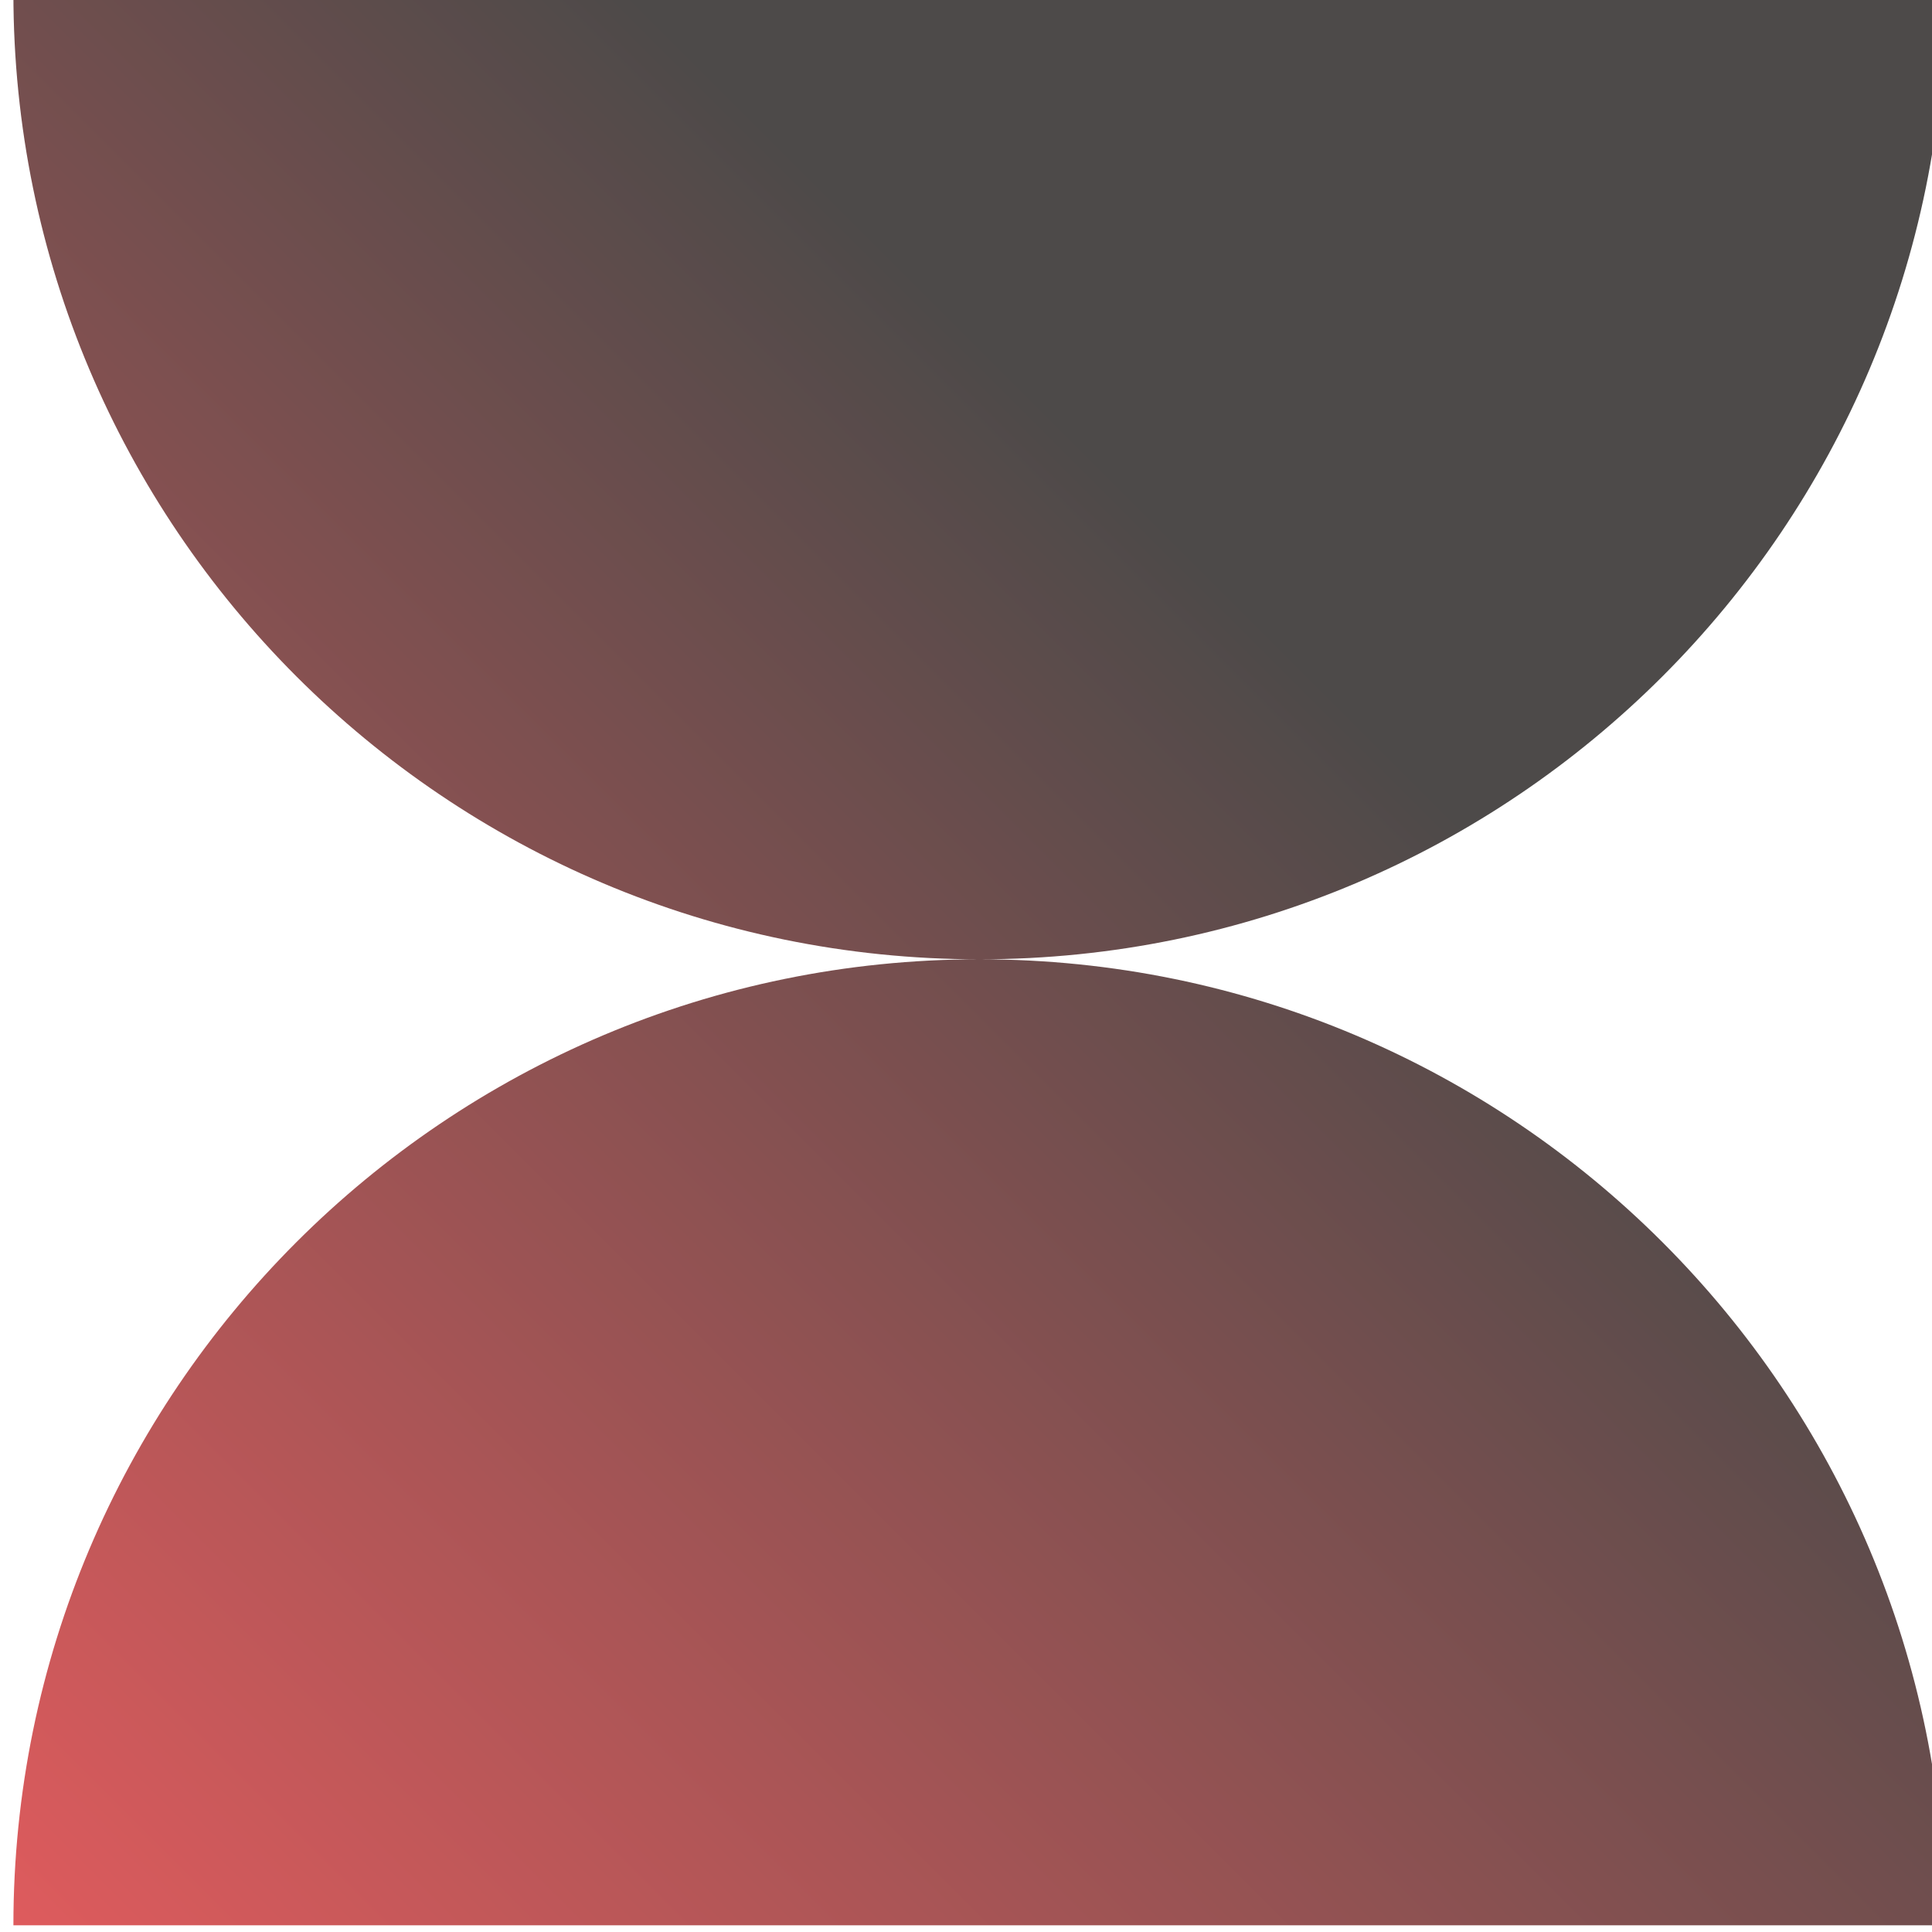 <?xml version="1.0" encoding="UTF-8"?> <svg xmlns="http://www.w3.org/2000/svg" width="32" height="32" viewBox="0 0 32 32" fill="none"><g clip-path="url(#clip0_231_1672)"><path fill-rule="evenodd" clip-rule="evenodd" d="M16.218 15.889C7.384 15.887 0.222 8.724 0.222 -0.111L32.222 -0.111C32.222 8.724 25.061 15.887 16.226 15.889C25.061 15.891 32.222 23.053 32.222 31.889H0.222C0.222 23.053 7.384 15.891 16.218 15.889Z" fill="url(#paint0_linear_231_1672)"></path></g><defs><linearGradient id="paint0_linear_231_1672" x1="0.222" y1="31.889" x2="32.222" y2="-0.111" gradientUnits="userSpaceOnUse"><stop stop-color="#DE5B5D"></stop><stop offset="0.66" stop-color="#4D4A49"></stop></linearGradient><clipPath id="clip0_231_1672"><rect width="32" height="32" fill="white"></rect></clipPath></defs></svg> 